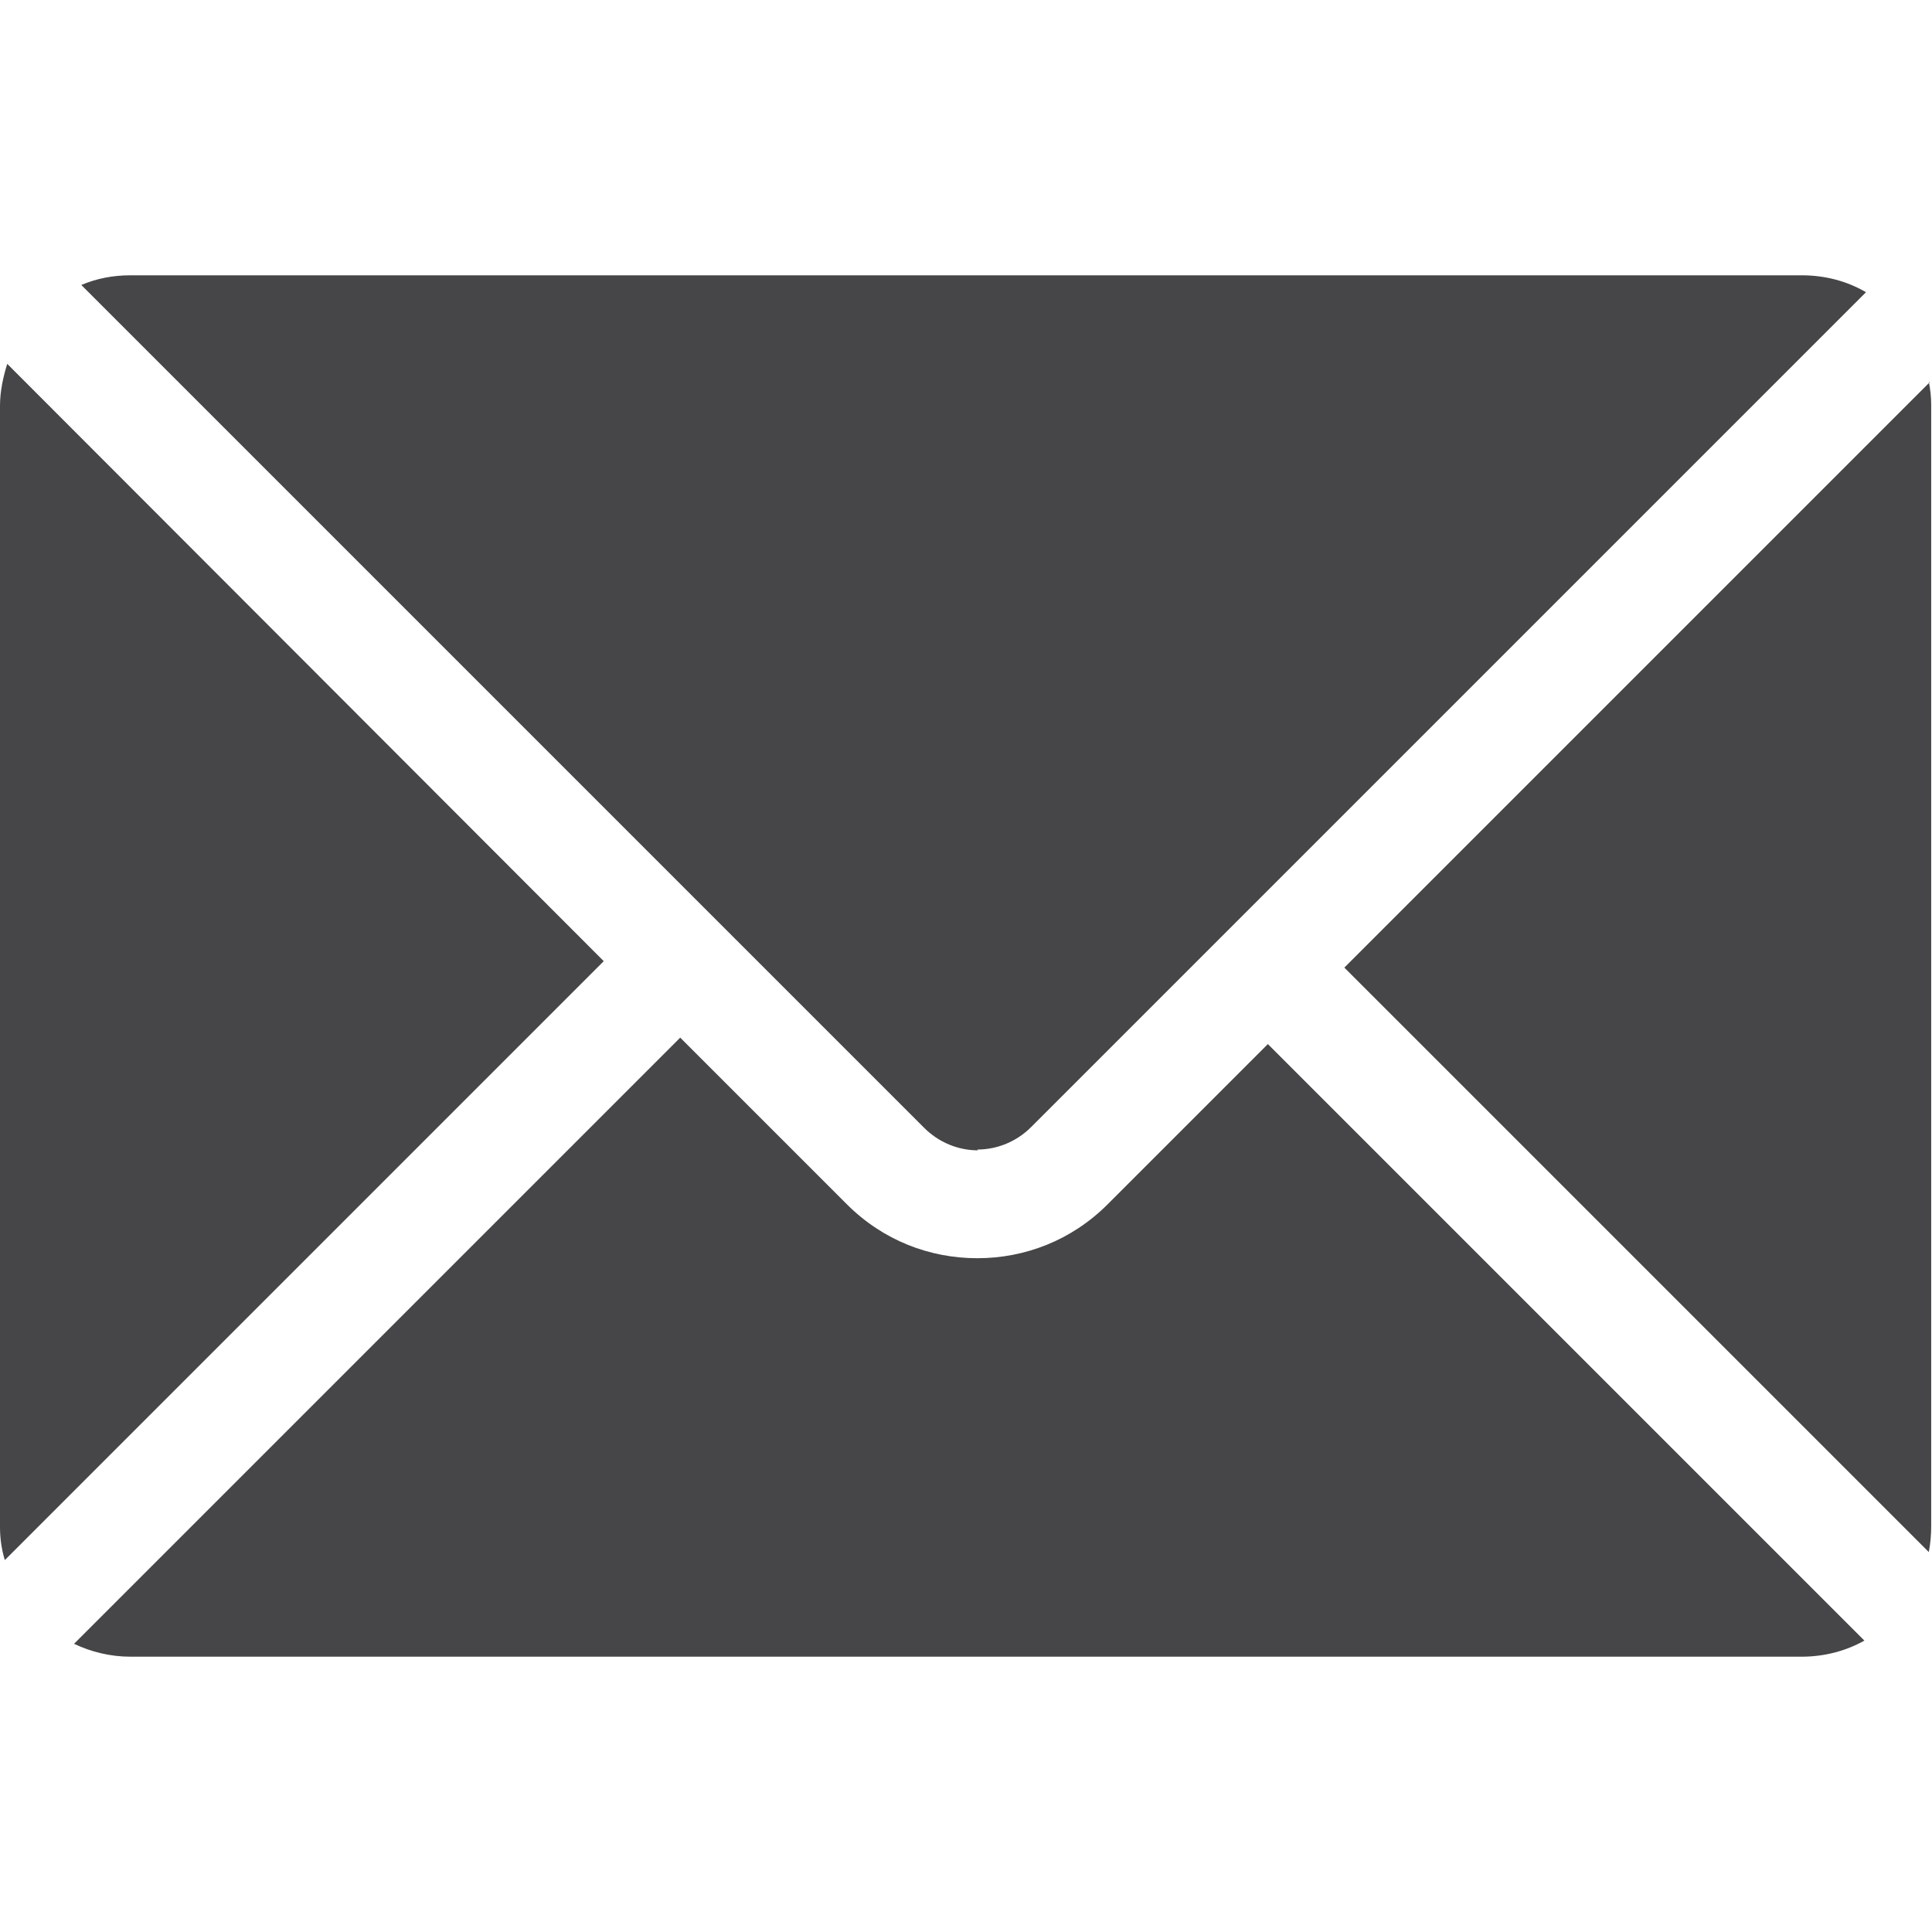 <?xml version="1.0" encoding="UTF-8"?>
<svg id="Layer_1" data-name="Layer 1" xmlns="http://www.w3.org/2000/svg" viewBox="0 0 24 24">
  <defs>
    <style>
      .cls-1 {
        fill: #464547;
      }
    </style>
  </defs>
  <path class="cls-1" d="M23.97,4.75l-7.27,7.27,7.26,7.26c.02-.1.03-.21.03-.32V5.03c0-.1-.01-.19-.03-.29Z"/>
  <path class="cls-1" d="M.09,4.52c-.05.16-.09.34-.09.52v13.93c0,.14.02.28.06.41l7.44-7.44L.09,4.52Z"/>
  <path class="cls-1" d="M12.14,14.28c.25,0,.49-.1.67-.28L23.18,3.63c-.24-.14-.51-.21-.8-.21H1.62c-.22,0-.42.04-.61.12l10.47,10.47c.18.18.42.28.67.28Z"/>
  <path class="cls-1" d="M13.76,14.96c-.45.45-1.03.67-1.62.67s-1.17-.22-1.62-.67l-2.07-2.07L.92,20.42c.21.1.45.16.7.16h20.76c.28,0,.55-.07.78-.2l-7.41-7.41-1.99,1.99Z"/>
</svg>